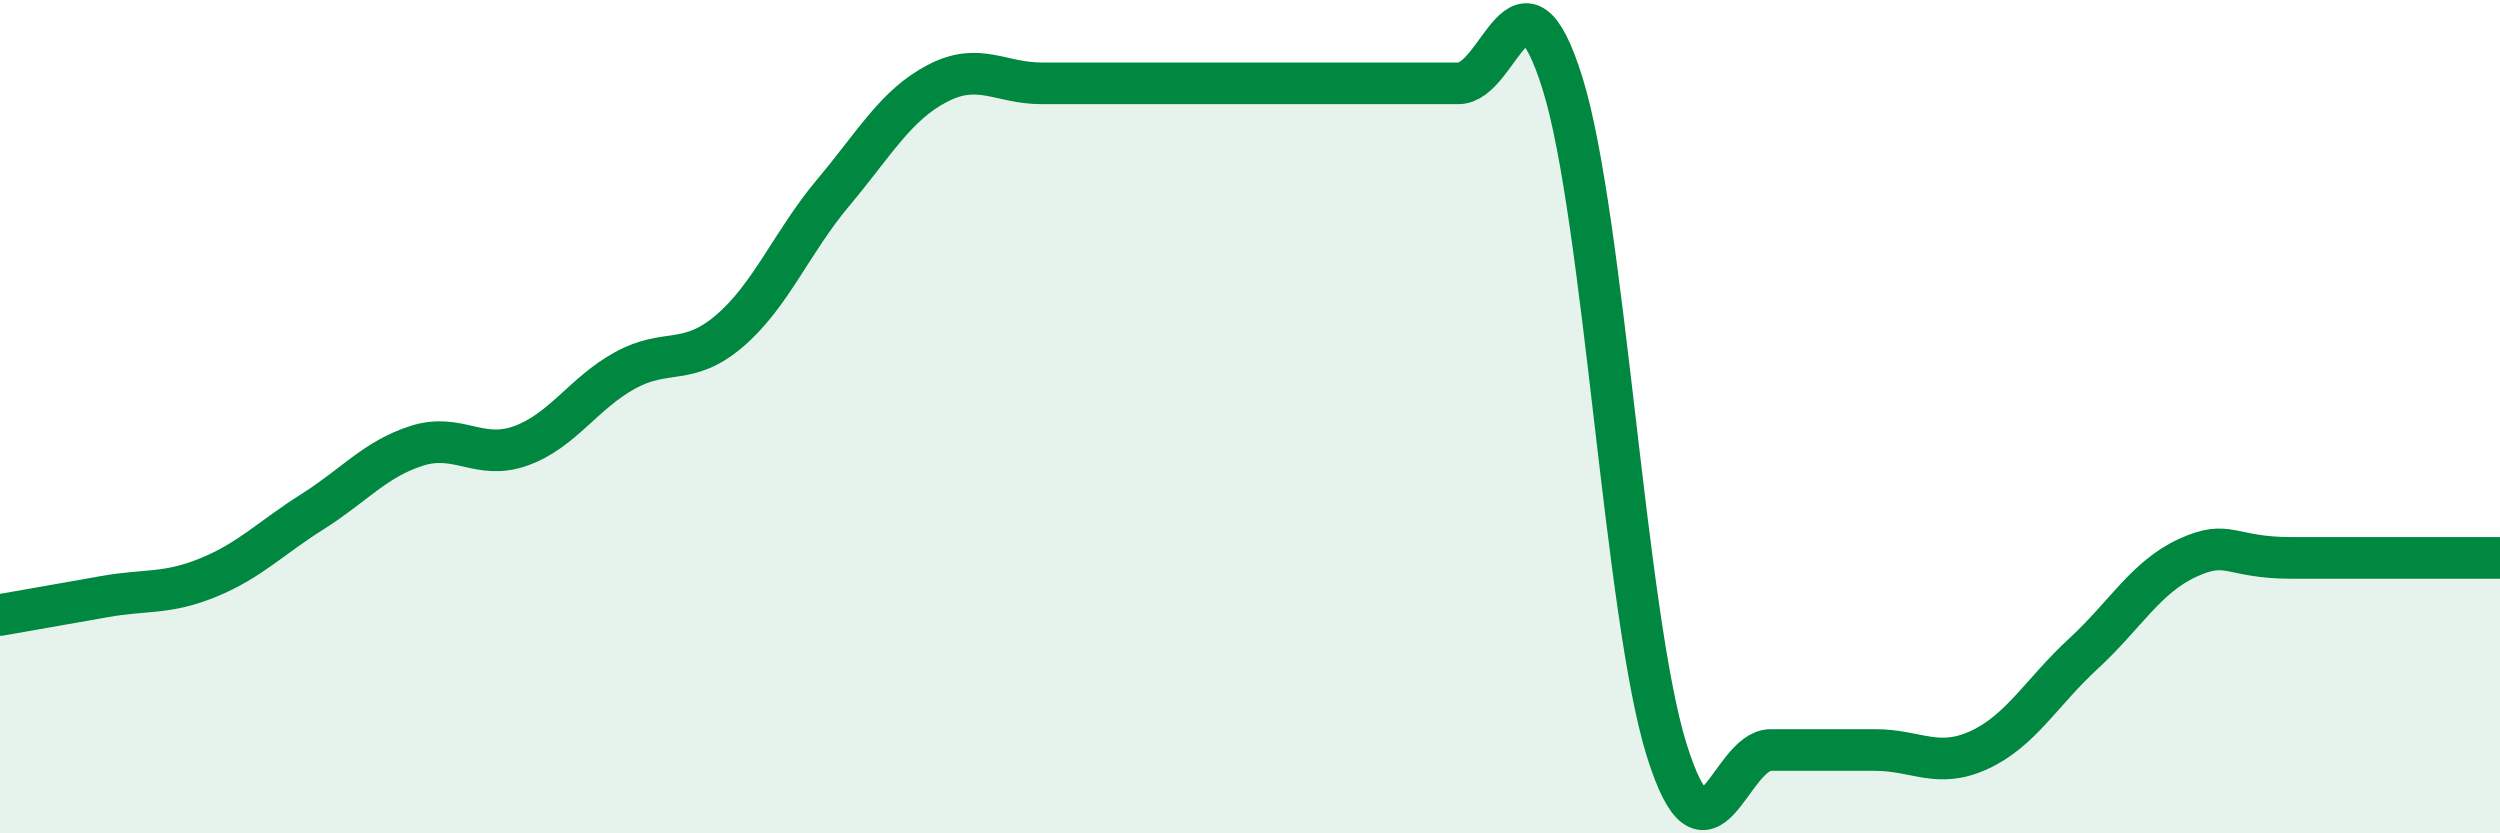 
    <svg width="60" height="20" viewBox="0 0 60 20" xmlns="http://www.w3.org/2000/svg">
      <path
        d="M 0,14.76 C 0.5,14.67 1.5,14.5 2.5,14.32 C 3.5,14.14 4,14.27 5,13.86 C 6,13.45 6.5,12.91 7.5,12.28 C 8.5,11.65 9,11.02 10,10.7 C 11,10.38 11.5,11.06 12.5,10.7 C 13.5,10.34 14,9.44 15,8.89 C 16,8.34 16.5,8.8 17.5,7.95 C 18.5,7.1 19,5.81 20,4.62 C 21,3.43 21.5,2.52 22.5,2 C 23.5,1.48 24,2 25,2 C 26,2 26.5,2 27.5,2 C 28.5,2 29,2 30,2 C 31,2 31.5,2 32.5,2 C 33.5,2 34,2 35,2 C 36,2 36.5,-1.2 37.5,2 C 38.5,5.2 39,14.8 40,18 C 41,21.2 41.5,18 42.5,18 C 43.5,18 44,18 45,18 C 46,18 46.5,18.46 47.5,18 C 48.5,17.54 49,16.61 50,15.69 C 51,14.77 51.5,13.85 52.5,13.39 C 53.5,12.93 53.5,13.39 55,13.39 C 56.5,13.39 59,13.39 60,13.39L60 20L0 20Z"
        fill="#008740"
        opacity="0.1"
        stroke-linecap="round"
        stroke-linejoin="round"
      />
      <path
        d="M 0,14.76 C 0.5,14.67 1.5,14.5 2.5,14.32 C 3.5,14.14 4,14.27 5,13.86 C 6,13.45 6.5,12.91 7.5,12.28 C 8.5,11.65 9,11.02 10,10.7 C 11,10.38 11.5,11.06 12.5,10.7 C 13.5,10.34 14,9.44 15,8.89 C 16,8.34 16.5,8.8 17.5,7.95 C 18.5,7.1 19,5.81 20,4.62 C 21,3.43 21.5,2.52 22.5,2 C 23.5,1.48 24,2 25,2 C 26,2 26.5,2 27.5,2 C 28.5,2 29,2 30,2 C 31,2 31.5,2 32.5,2 C 33.5,2 34,2 35,2 C 36,2 36.5,-1.2 37.5,2 C 38.5,5.2 39,14.8 40,18 C 41,21.2 41.5,18 42.5,18 C 43.5,18 44,18 45,18 C 46,18 46.5,18.46 47.5,18 C 48.5,17.54 49,16.61 50,15.69 C 51,14.77 51.5,13.85 52.5,13.39 C 53.5,12.93 53.5,13.39 55,13.39 C 56.5,13.39 59,13.39 60,13.39"
        stroke="#008740"
        stroke-width="1"
        fill="none"
        stroke-linecap="round"
        stroke-linejoin="round"
      />
    </svg>
  